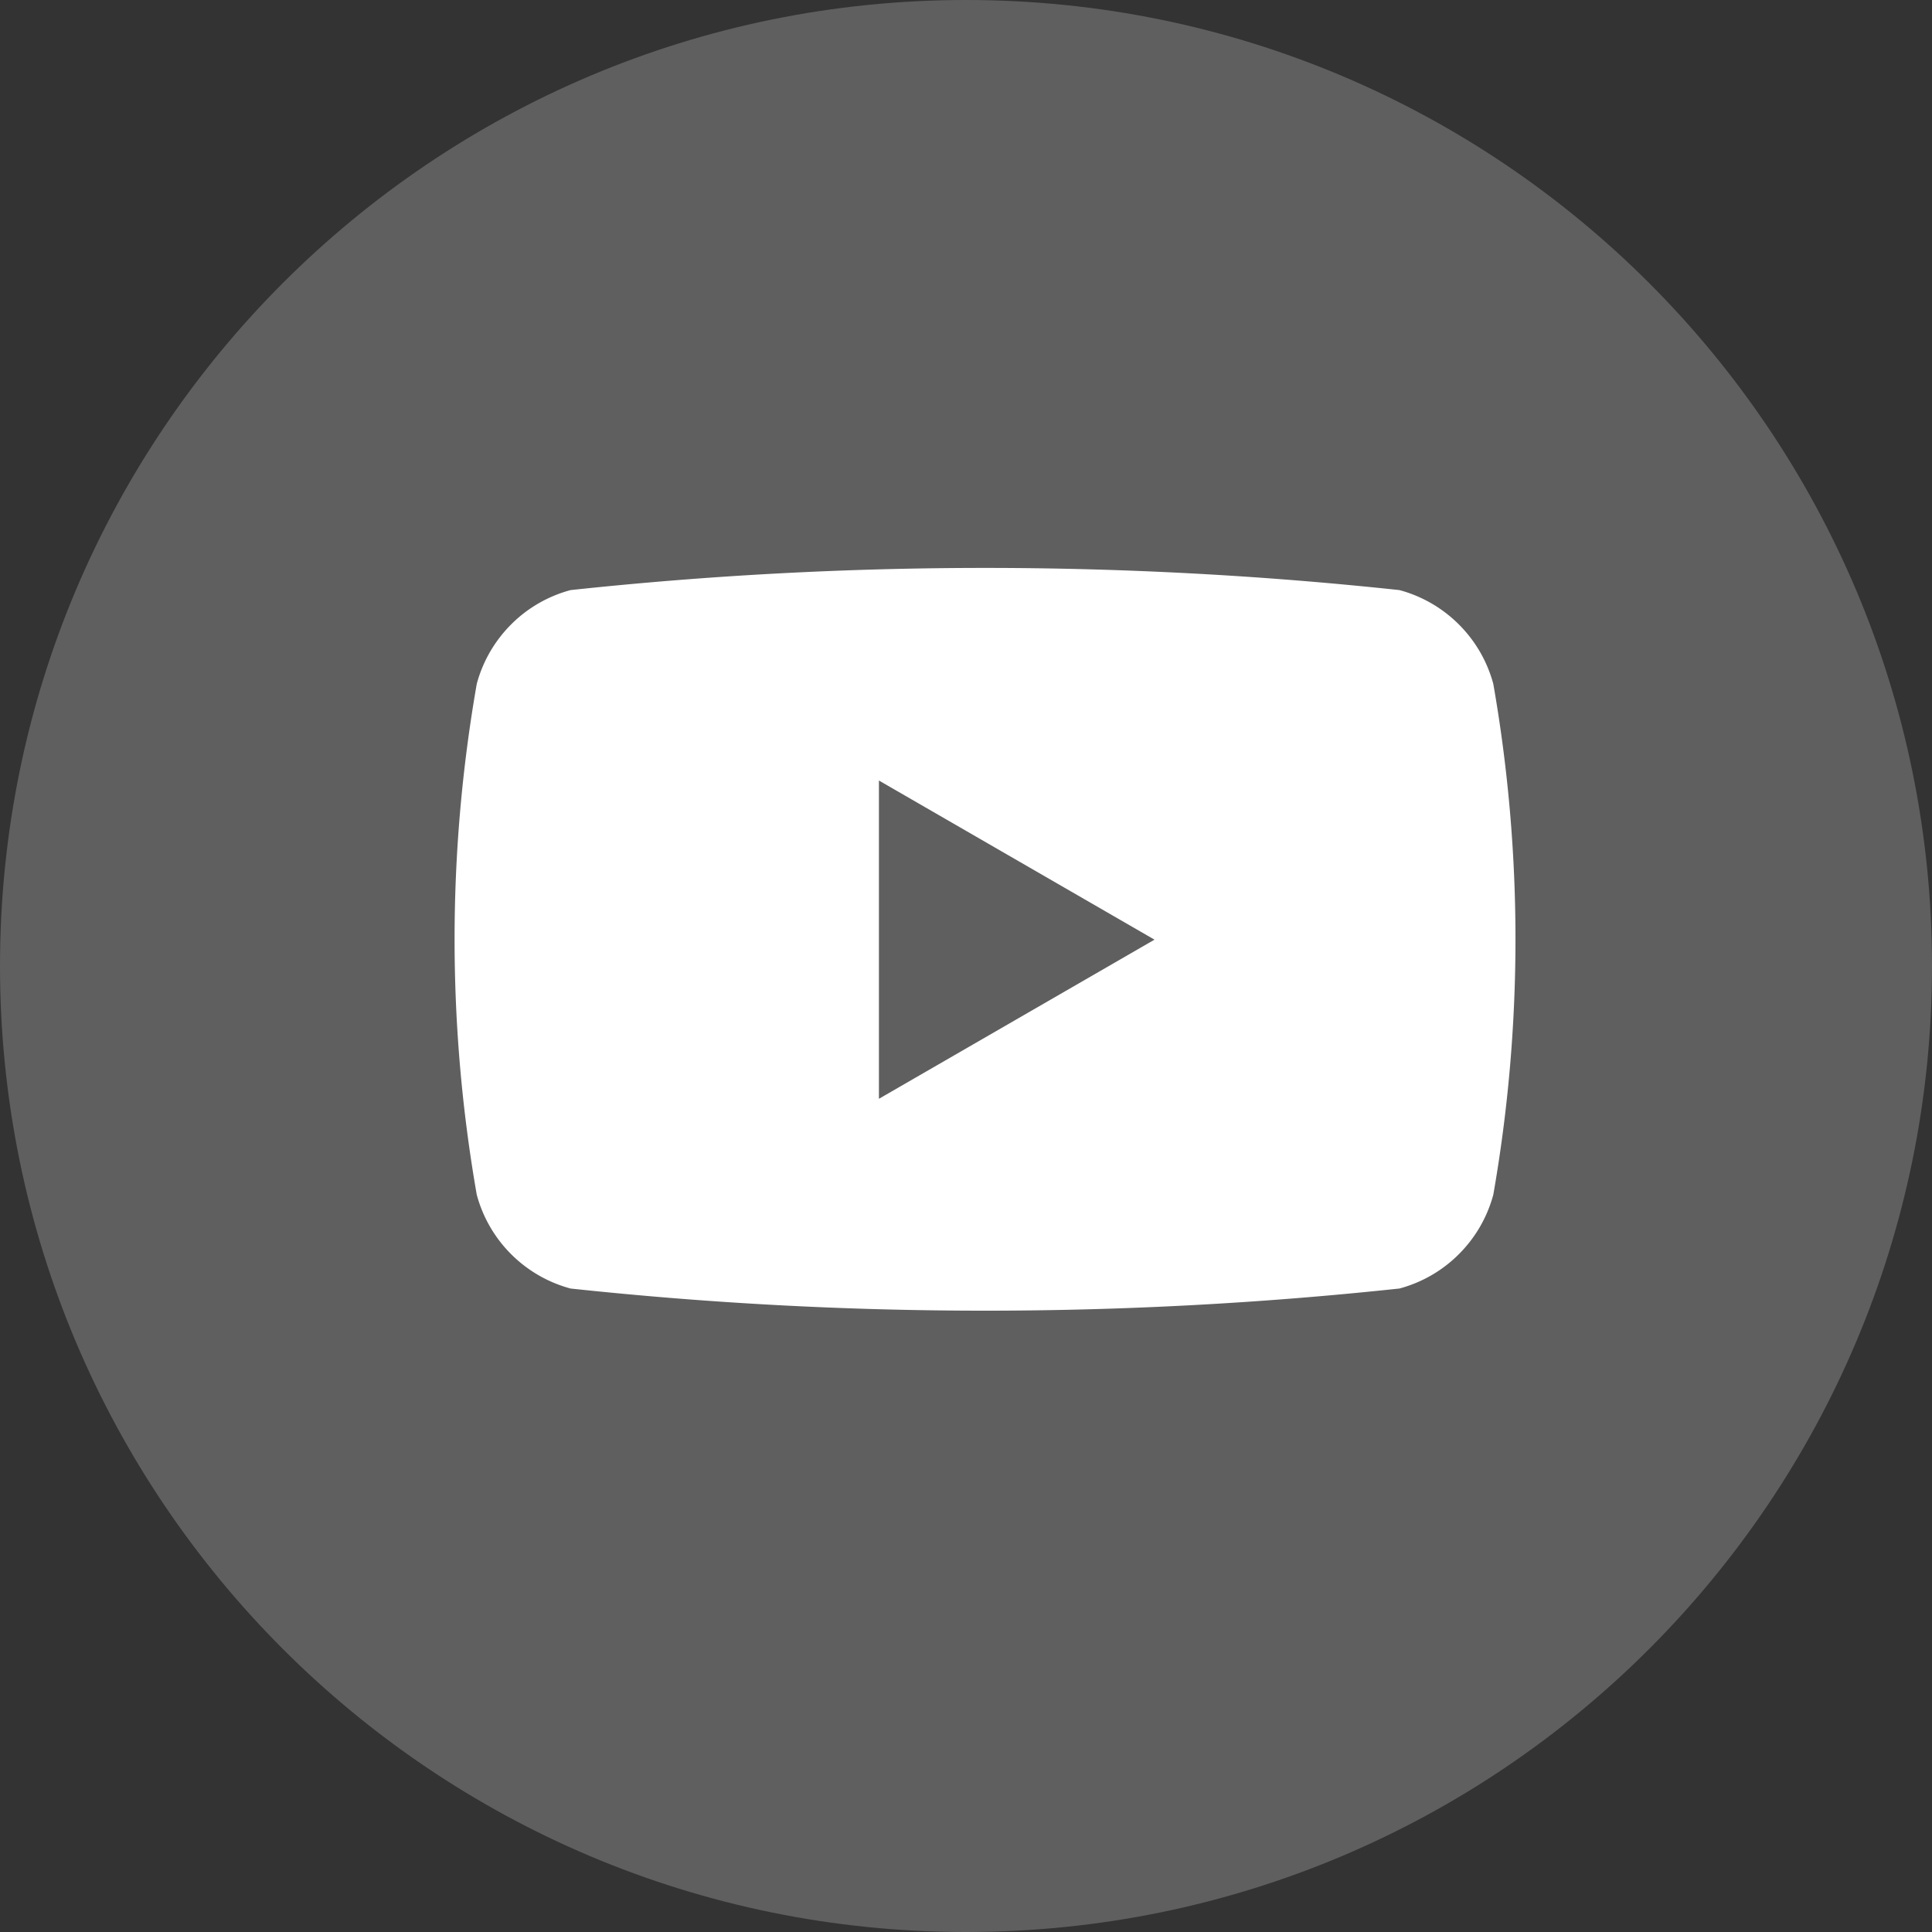 <svg xmlns="http://www.w3.org/2000/svg" width="30" height="30" fill="none" xmlns:v="https://vecta.io/nano"><rect width="100%" height="100%" fill="#333333" stroke="none"/><path d="M15 30c8.284 0 15-6.716 15-15S23.284 0 15 0 0 6.716 0 15s6.716 15 15 15z" fill="#5f5f5f"/><path d="M23.188 10.62a2.06 2.06 0 0 0-.534-.923c-.256-.256-.574-.44-.923-.534a60.32 60.32 0 0 0-12.872 0c-.349.094-.668.278-.923.534s-.44.574-.533.923c-.459 2.624-.459 5.307 0 7.931a2.06 2.06 0 0 0 .533.923c.256.256.574.44.923.534a60.36 60.36 0 0 0 12.872 0c.349-.094.668-.278.923-.534a2.06 2.06 0 0 0 .534-.923c.459-2.624.459-5.307 0-7.931zm-9.54 6.441V12.12l4.279 2.471-4.279 2.471z" fill="#fff"/></svg>